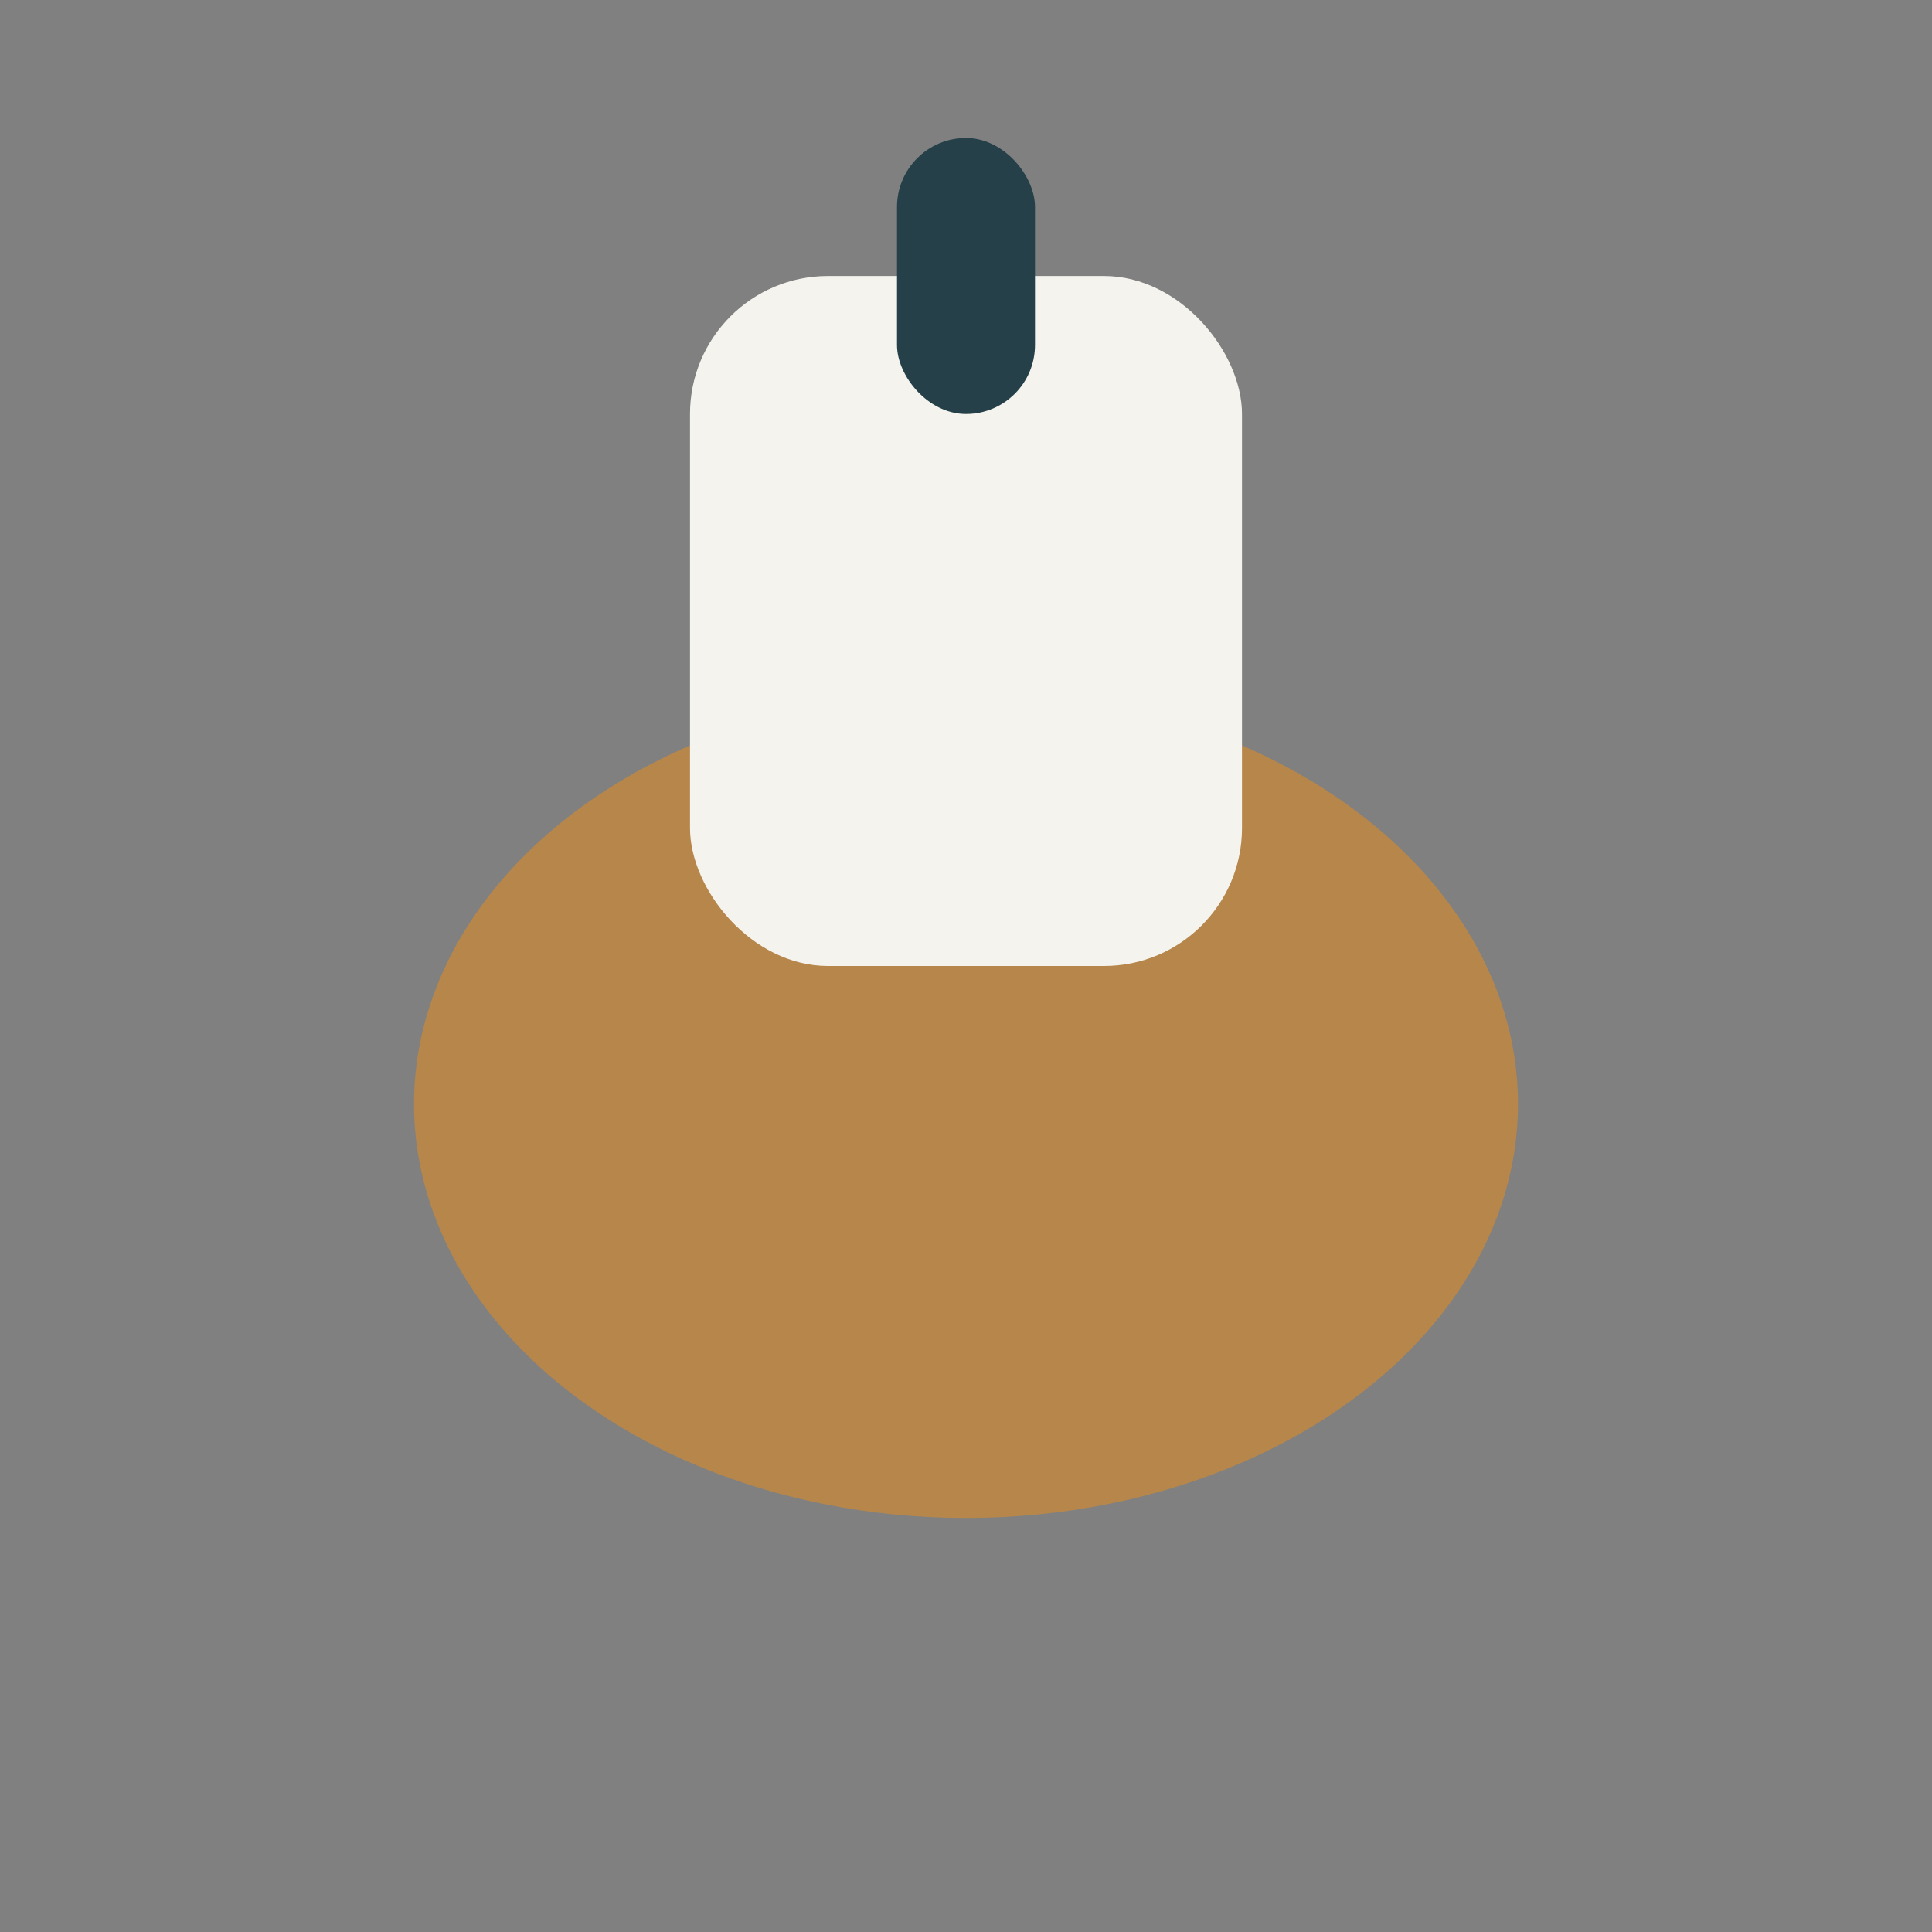 <?xml version="1.0" encoding="UTF-8"?>
<svg xmlns="http://www.w3.org/2000/svg" width="28" height="28" viewBox="0 0 28 28"><rect x="0" y="0" width="28" height="28" fill="#808080" stroke="none"/><ellipse cx="14" cy="16" rx="8" ry="6" fill="#B6864B"/><rect x="10" y="4" width="8" height="10" rx="2" fill="#F4F3EE"/><rect x="13" y="2" width="2" height="4" rx="1" fill="#254049"/></svg>
